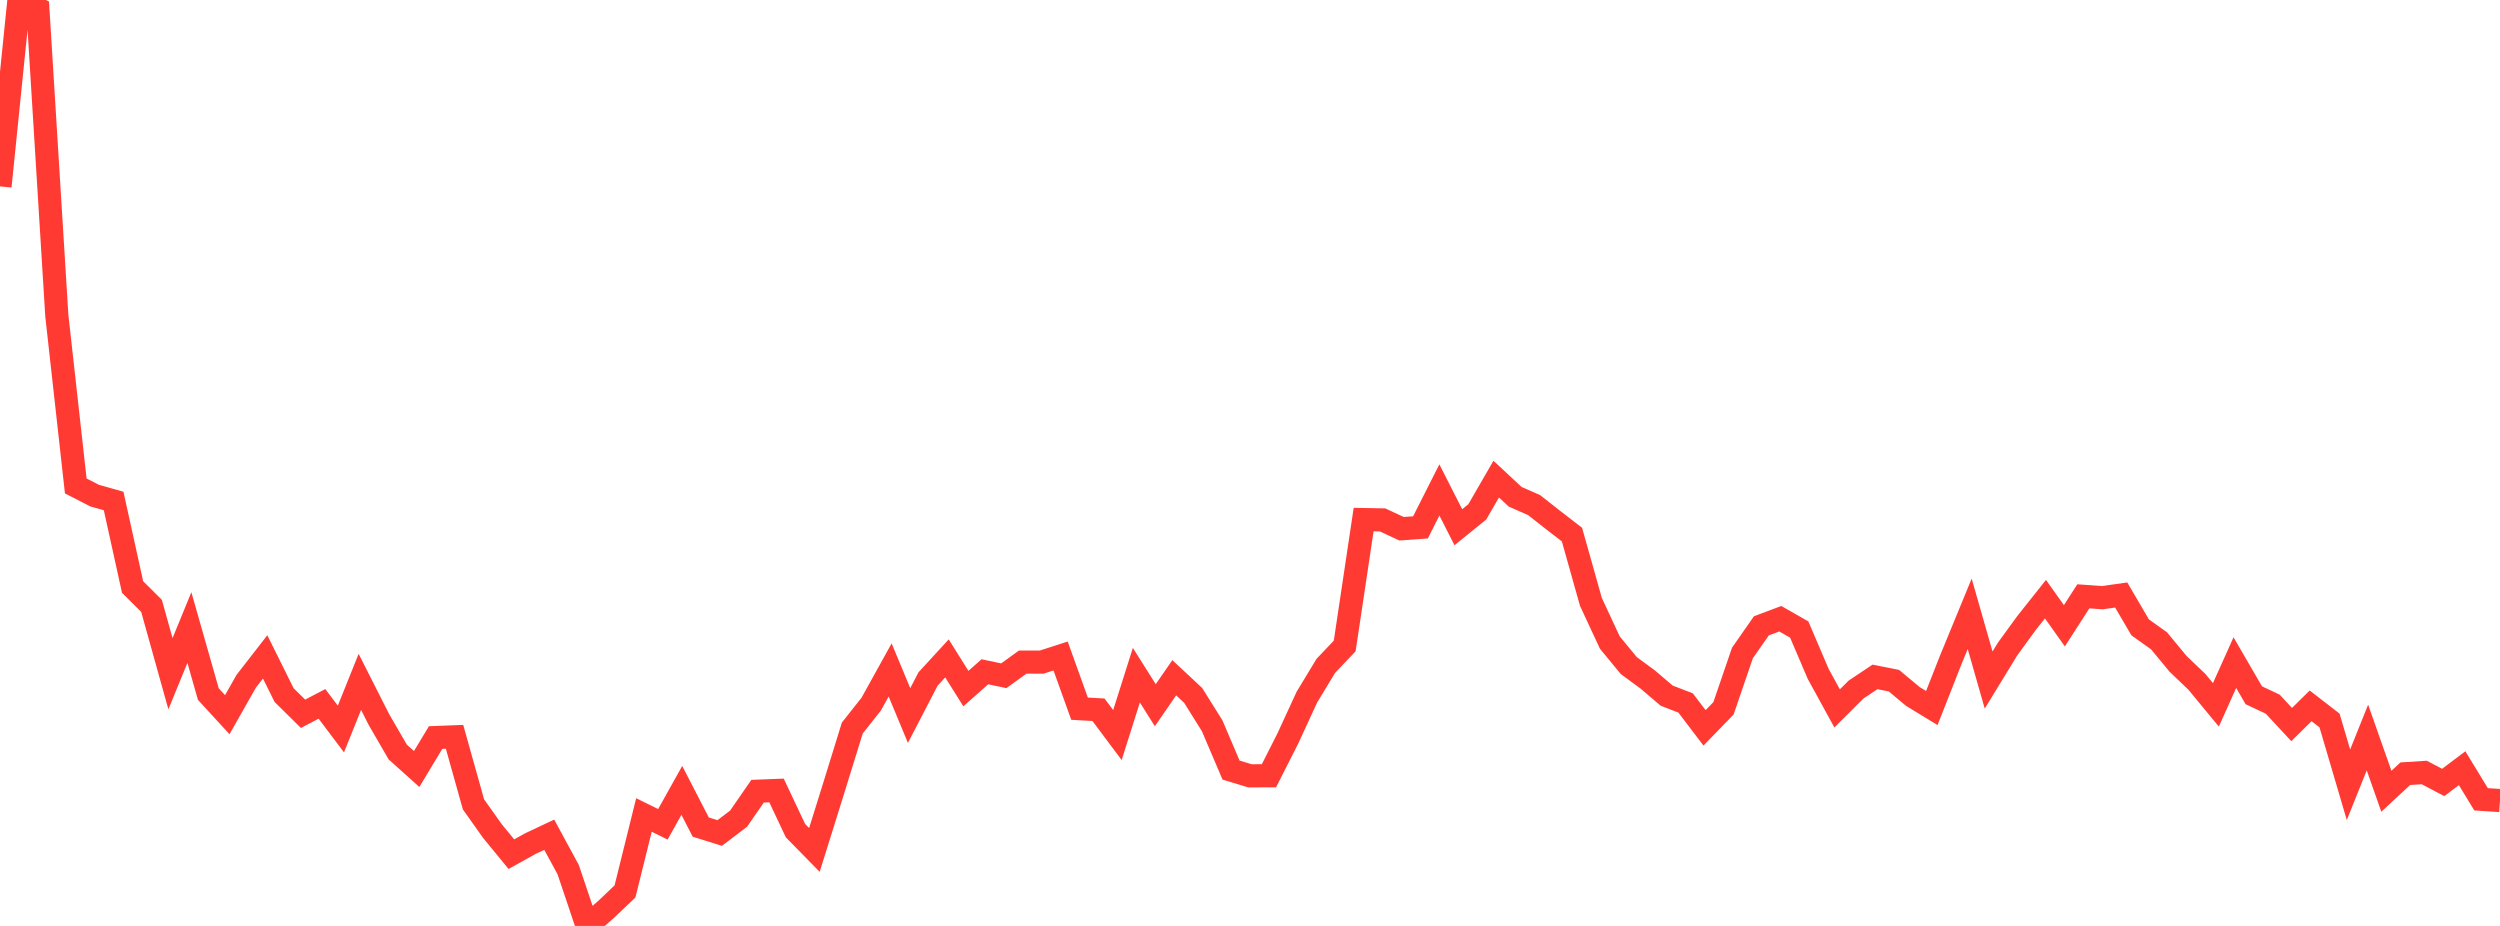<?xml version="1.0" standalone="no"?>
<!DOCTYPE svg PUBLIC "-//W3C//DTD SVG 1.1//EN" "http://www.w3.org/Graphics/SVG/1.1/DTD/svg11.dtd">

<svg width="135" height="50" viewBox="0 0 135 50" preserveAspectRatio="none" 
  xmlns="http://www.w3.org/2000/svg"
  xmlns:xlink="http://www.w3.org/1999/xlink">


<polyline points="0.0, 10.064 1.023, 0.0 2.045, 0.488 3.068, 17.04 4.091, 26.241 5.114, 26.765 6.136, 27.053 7.159, 31.699 8.182, 32.716 9.205, 36.381 10.227, 33.888 11.25, 37.48 12.273, 38.593 13.295, 36.789 14.318, 35.473 15.341, 37.534 16.364, 38.544 17.386, 38.009 18.409, 39.368 19.432, 36.821 20.455, 38.843 21.477, 40.608 22.5, 41.527 23.523, 39.828 24.545, 39.788 25.568, 43.437 26.591, 44.878 27.614, 46.125 28.636, 45.557 29.659, 45.075 30.682, 46.961 31.705, 50.0 32.727, 49.11 33.75, 48.137 34.773, 44.008 35.795, 44.514 36.818, 42.681 37.841, 44.663 38.864, 44.982 39.886, 44.206 40.909, 42.725 41.932, 42.685 42.955, 44.853 43.977, 45.897 45.0, 42.625 46.023, 39.316 47.045, 38.023 48.068, 36.177 49.091, 38.638 50.114, 36.667 51.136, 35.554 52.159, 37.185 53.182, 36.276 54.205, 36.491 55.227, 35.753 56.25, 35.754 57.273, 35.424 58.295, 38.268 59.318, 38.327 60.341, 39.693 61.364, 36.459 62.386, 38.082 63.409, 36.598 64.432, 37.553 65.455, 39.188 66.477, 41.584 67.5, 41.895 68.523, 41.891 69.545, 39.874 70.568, 37.652 71.591, 35.96 72.614, 34.883 73.636, 28.057 74.659, 28.075 75.682, 28.552 76.705, 28.478 77.727, 26.457 78.75, 28.471 79.773, 27.642 80.795, 25.873 81.818, 26.825 82.841, 27.275 83.864, 28.079 84.886, 28.868 85.909, 32.501 86.932, 34.7 87.955, 35.941 88.977, 36.693 90.0, 37.565 91.023, 37.96 92.045, 39.304 93.068, 38.25 94.091, 35.262 95.114, 33.795 96.136, 33.411 97.159, 33.996 98.182, 36.389 99.205, 38.255 100.227, 37.236 101.25, 36.553 102.273, 36.756 103.295, 37.61 104.318, 38.233 105.341, 35.633 106.364, 33.146 107.386, 36.723 108.409, 35.05 109.432, 33.643 110.455, 32.355 111.477, 33.792 112.5, 32.201 113.523, 32.275 114.545, 32.13 115.568, 33.877 116.591, 34.607 117.614, 35.846 118.636, 36.823 119.659, 38.062 120.682, 35.781 121.705, 37.544 122.727, 38.025 123.75, 39.126 124.773, 38.116 125.795, 38.906 126.818, 42.378 127.841, 39.826 128.864, 42.729 129.886, 41.78 130.909, 41.715 131.932, 42.253 132.955, 41.483 133.977, 43.161 135.0, 43.23" fill="none" stroke="#ff3a33" stroke-width="1.25"/>

</svg>